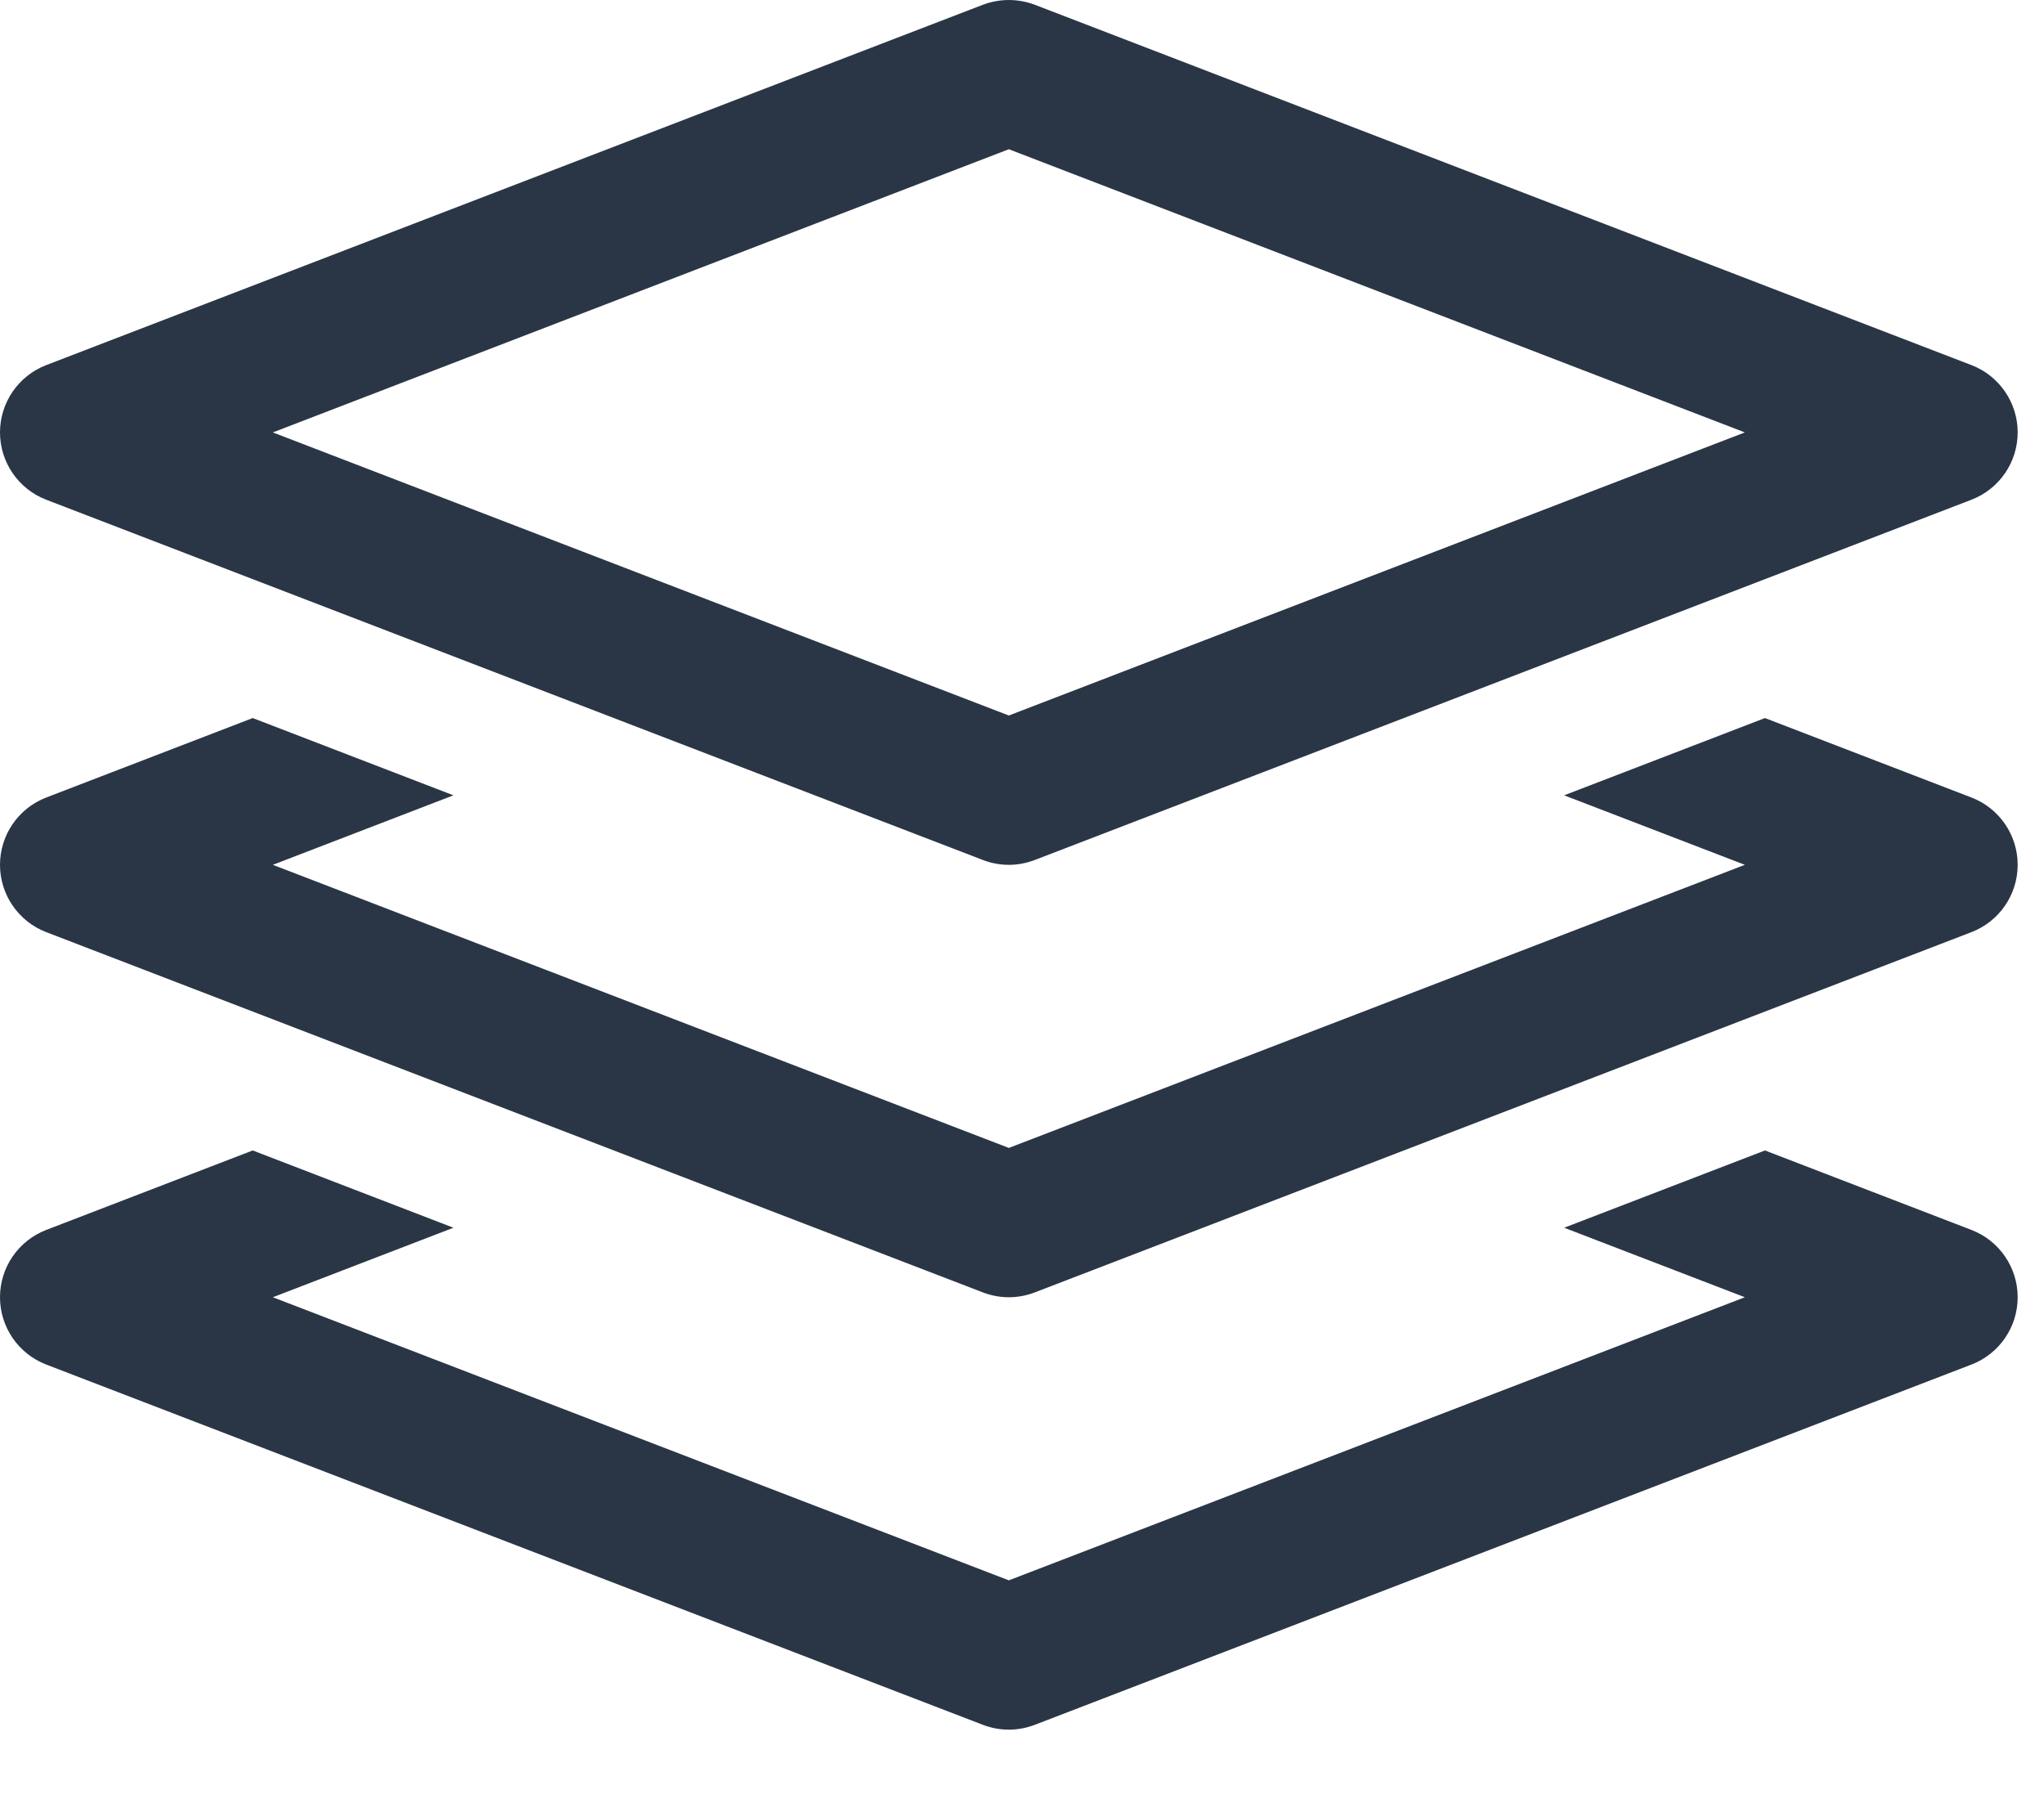 <svg xmlns="http://www.w3.org/2000/svg" width="25" height="22" viewBox="0 0 25 22" fill="none"><path d="M0.565 6.111L12.022 10.517C12.124 10.556 12.231 10.576 12.339 10.576C12.447 10.576 12.553 10.556 12.656 10.517L24.113 6.111C24.453 5.98 24.678 5.653 24.678 5.288C24.678 4.923 24.453 4.596 24.113 4.465L12.656 0.058C12.451 -0.019 12.227 -0.019 12.022 0.058L0.565 4.465C0.225 4.596 0 4.923 0 5.288C0 5.653 0.225 5.98 0.565 6.111ZM12.339 1.825L21.341 5.288L12.339 8.75L3.337 5.288L12.339 1.825Z" fill="#2A3646"></path><path d="M24.113 15.041L21.587 14.069L19.131 15.014L21.341 15.864L12.339 19.326L3.337 15.864L5.546 15.014L3.091 14.069L0.565 15.041C0.225 15.172 0 15.499 0 15.864C0 16.229 0.225 16.556 0.565 16.687L12.022 21.093C12.124 21.132 12.231 21.152 12.339 21.152C12.447 21.152 12.553 21.132 12.656 21.093L24.113 16.687C24.453 16.556 24.678 16.229 24.678 15.864C24.678 15.499 24.453 15.172 24.113 15.041Z" fill="#2A3646"></path><path d="M24.113 9.753L21.587 8.781L19.131 9.726L21.341 10.576L12.339 14.038L3.337 10.576L5.546 9.726L3.091 8.781L0.565 9.753C0.225 9.884 0 10.211 0 10.576C0 10.941 0.225 11.268 0.565 11.399L12.022 15.805C12.124 15.844 12.231 15.864 12.339 15.864C12.447 15.864 12.553 15.844 12.656 15.805L24.113 11.399C24.453 11.268 24.678 10.941 24.678 10.576C24.678 10.211 24.453 9.884 24.113 9.753Z" fill="#2A3646"></path></svg>